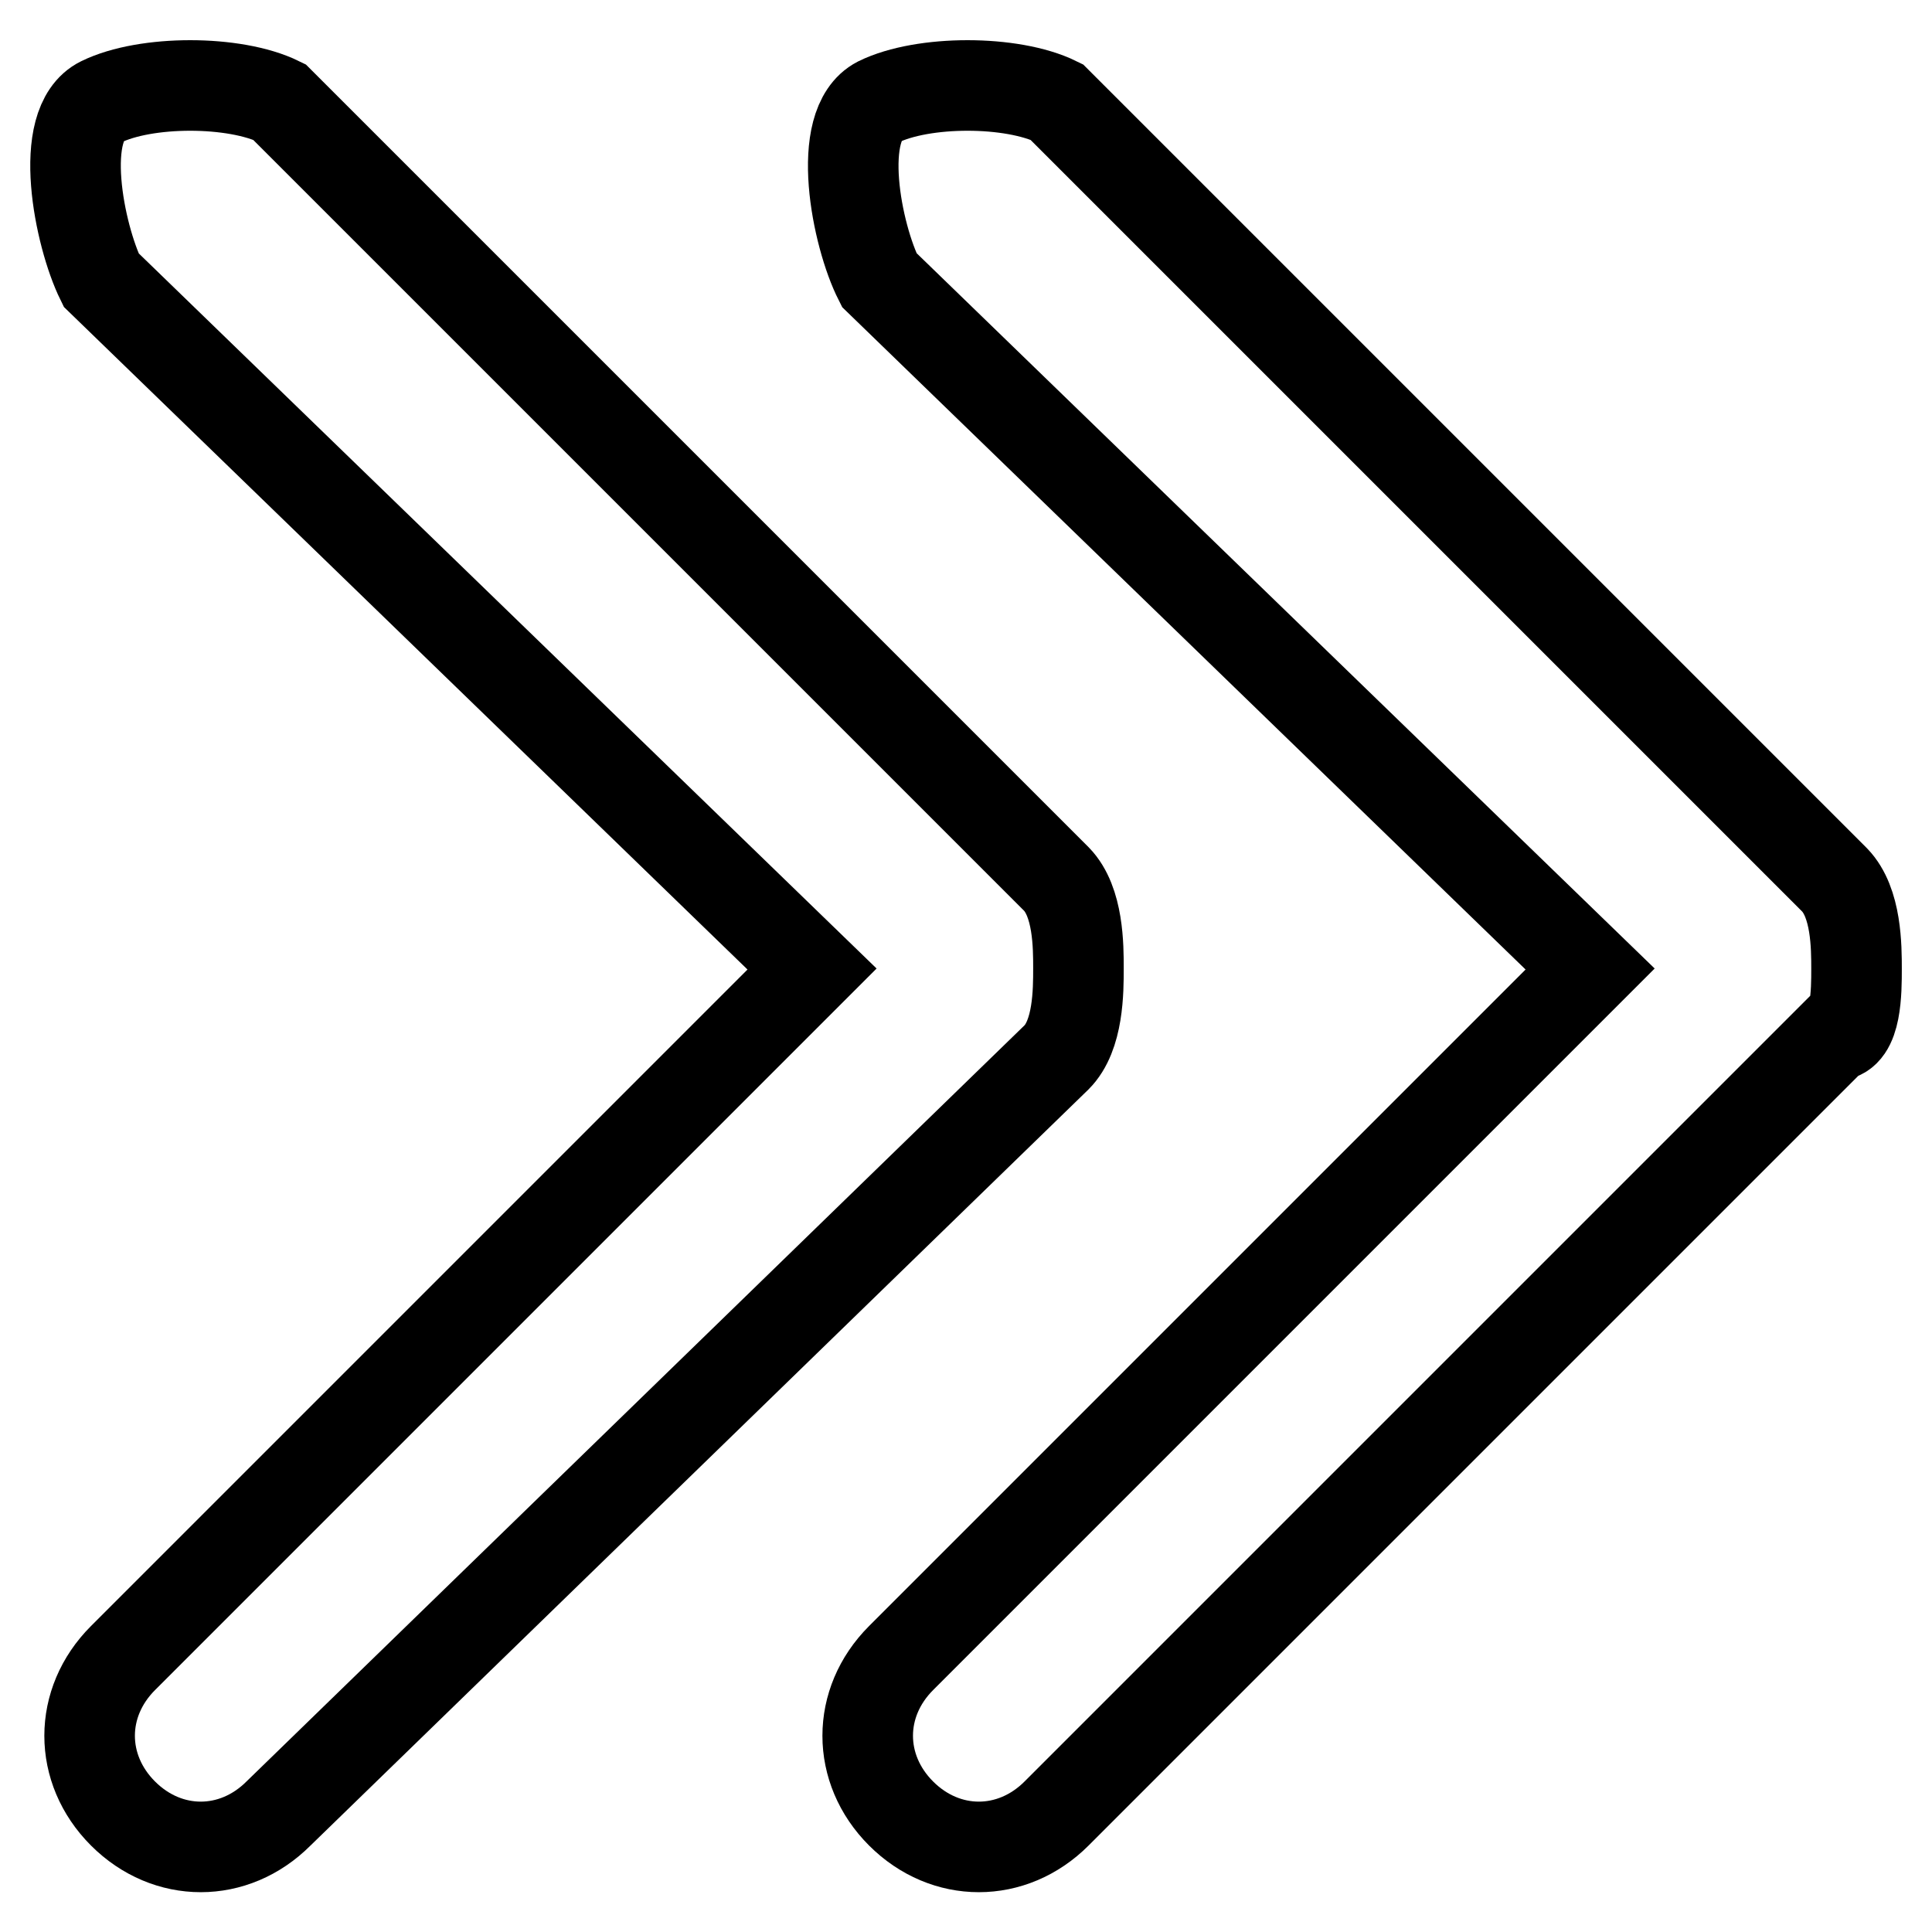 <?xml version="1.0" encoding="utf-8"?>
<!-- Svg Vector Icons : http://www.onlinewebfonts.com/icon -->
<!DOCTYPE svg PUBLIC "-//W3C//DTD SVG 1.1//EN" "http://www.w3.org/Graphics/SVG/1.1/DTD/svg11.dtd">
<svg version="1.1" xmlns="http://www.w3.org/2000/svg" xmlns:xlink="http://www.w3.org/1999/xlink" x="0px" y="0px" viewBox="0 0 256 256" enable-background="new 0 0 256 256" xml:space="preserve">
<g> <path stroke-width="12" fill-opacity="0" stroke="#000000"  d="M140,140.1c2.9-2.9,2.9-8.8,2.9-11.8c0-2.9,0-8.8-2.9-11.8L37,13.5c-5.9-2.9-17.7-2.9-23.6,0 c-5.9,2.9-2.9,17.7,0,23.6l94.2,91.3l-91.3,91.3c-5.9,5.9-5.9,14.7,0,20.6c5.9,5.9,14.7,5.9,20.6,0L140,140.1z M116.5,37.1 l94.2,91.3l-91.3,91.3c-5.9,5.9-5.9,14.7,0,20.6c5.9,5.9,14.7,5.9,20.6,0l103.1-103.1c2.9,0,2.9-5.9,2.9-8.8c0-2.9,0-8.8-2.9-11.8 L140,13.5c-5.9-2.9-17.7-2.9-23.6,0C110.6,16.5,113.5,31.2,116.5,37.1z"/></g>
</svg>